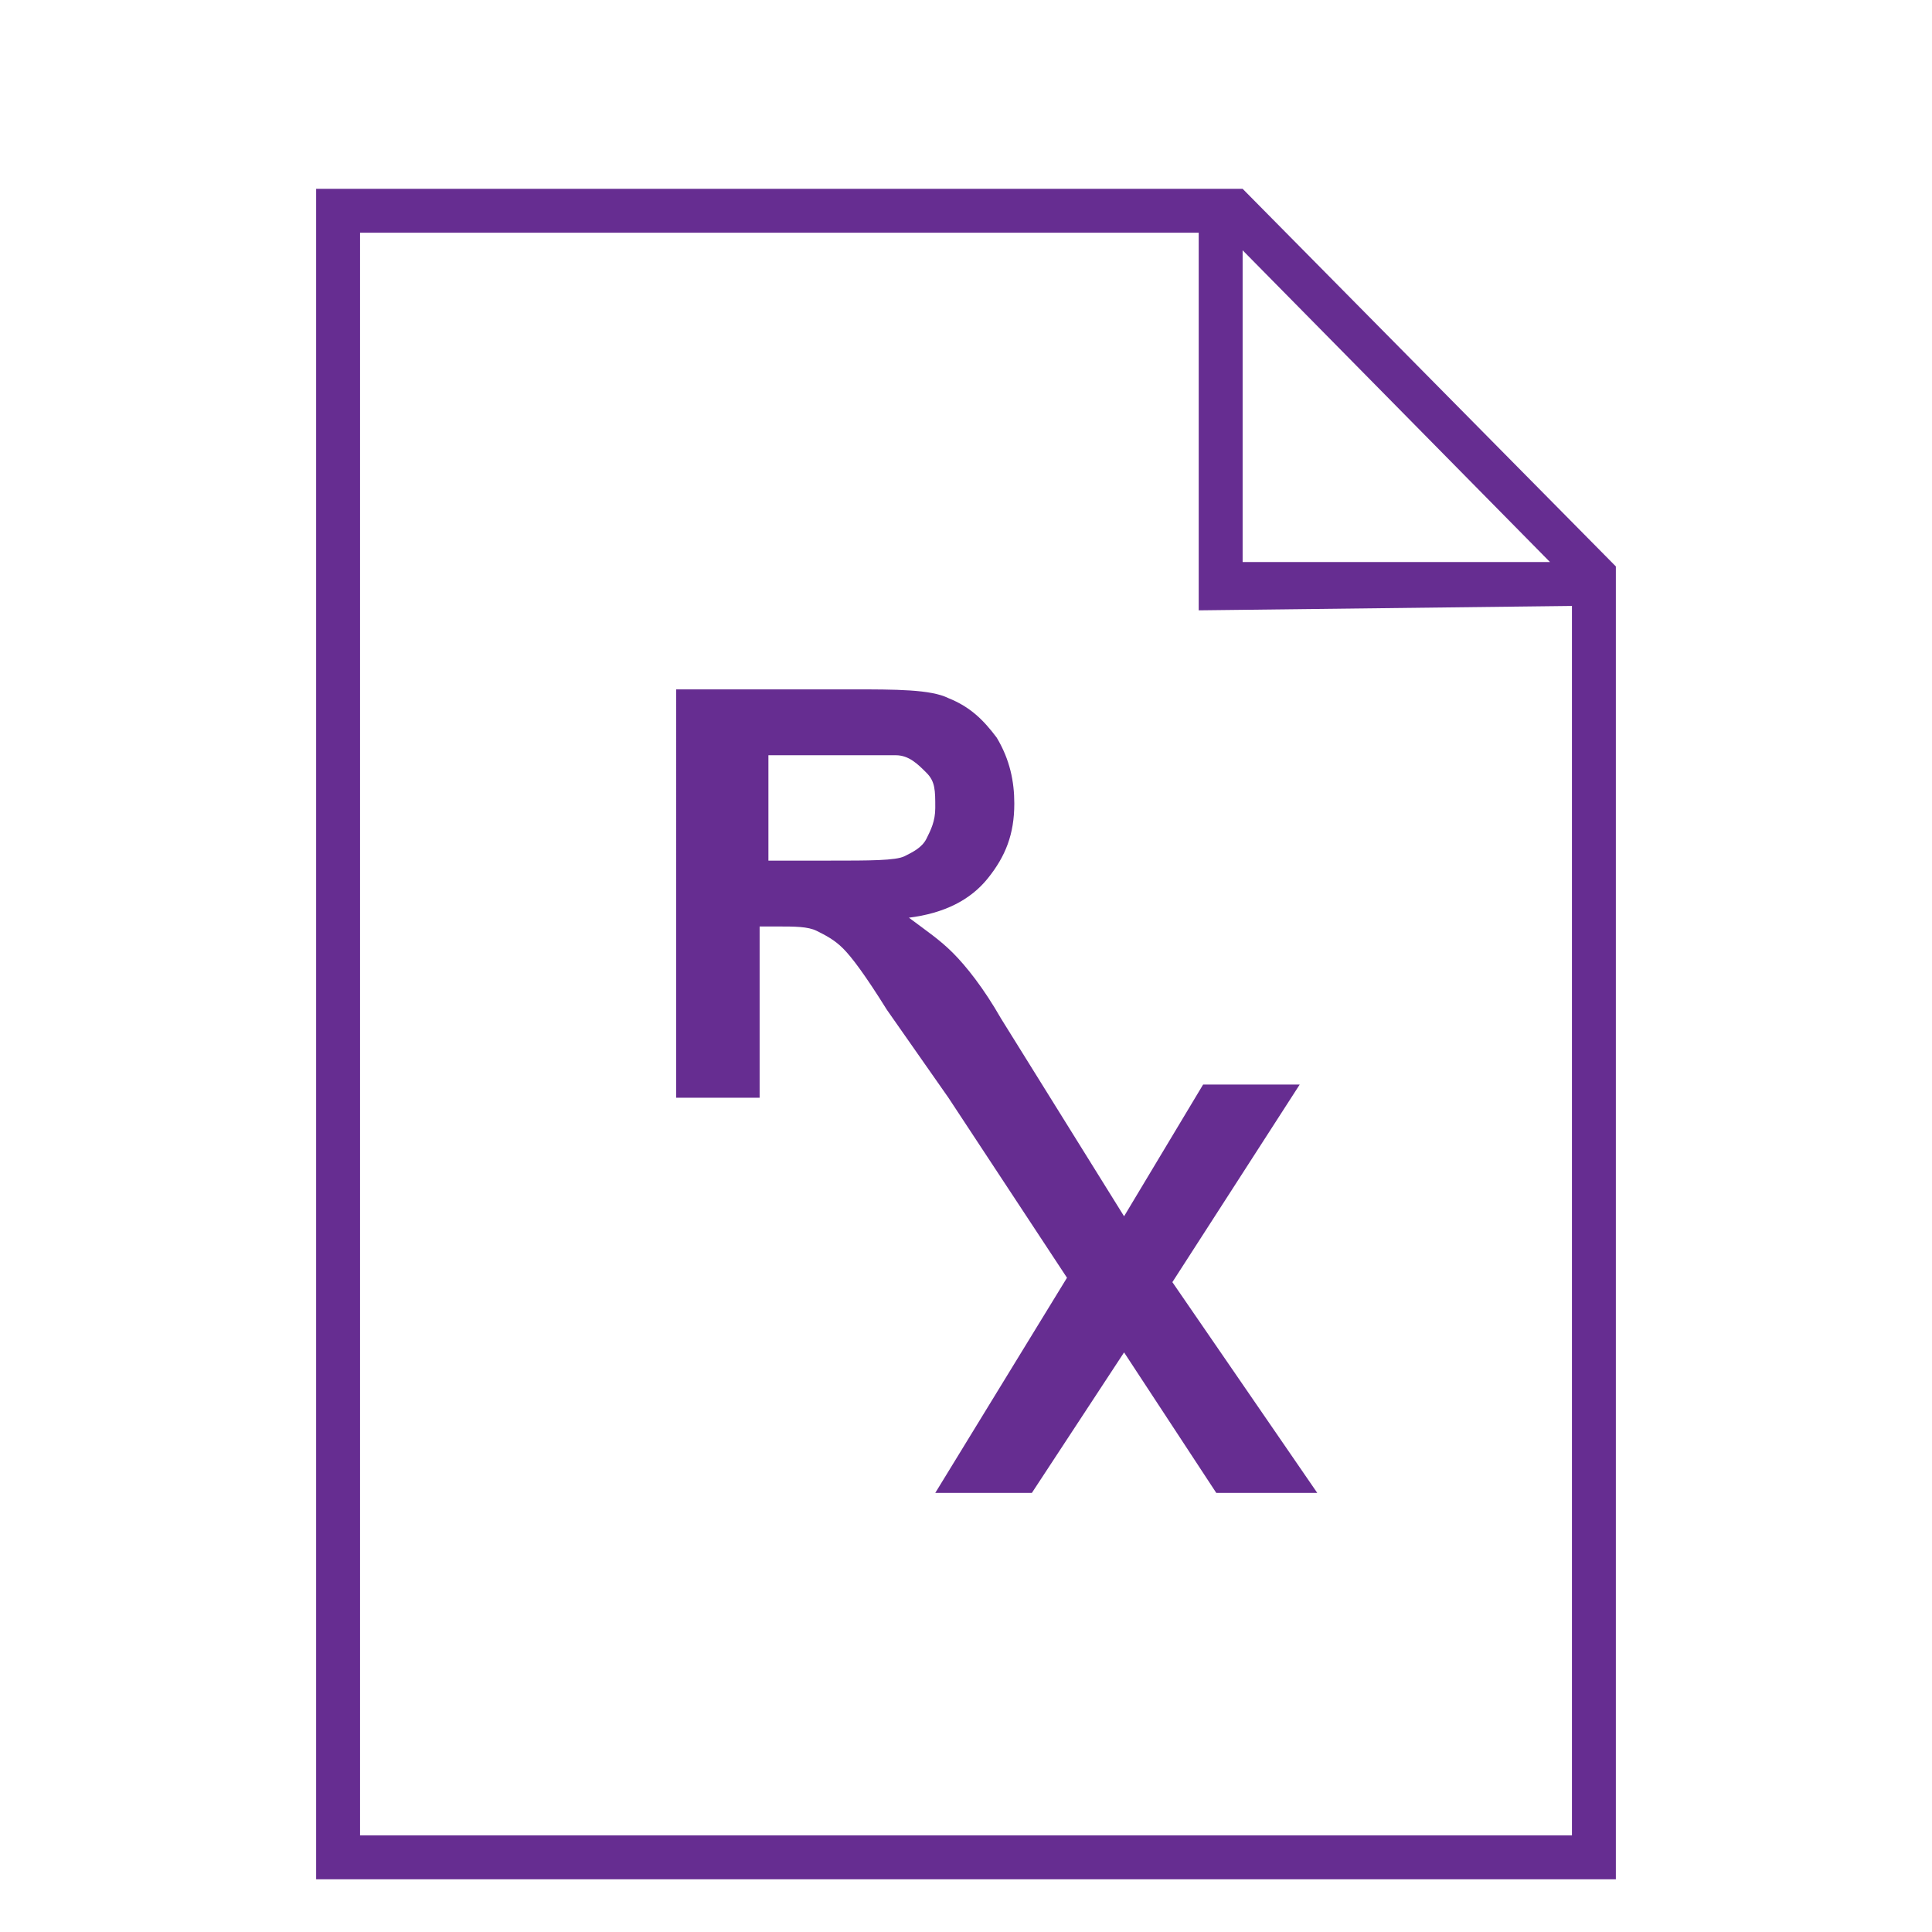 <?xml version="1.0" encoding="utf-8"?>
<!-- Generator: Adobe Illustrator 21.1.0, SVG Export Plug-In . SVG Version: 6.00 Build 0)  -->
<svg version="1.1" id="prsc"
	xmlns="http://www.w3.org/2000/svg"
	xmlns:xlink="http://www.w3.org/1999/xlink" x="0px" y="0px" viewBox="0 0 44 44" style="enable-background:new 0 0 44 44;" xml:space="preserve" width="45px" height="45px">
	<style type="text/css">
	.st0{fill:#662D91;}
	</style>
	<path class="st0" d="M28.3,4.3H7.2v38.5h29.6V12.9L28.3,4.3z M28.3,5.7l7,7.1h-7V5.7z M8.2,41.8V5.3h19.1v8.6l8.5-0.1v28H8.2z"/>
	<path class="st0" d="M26.7,29.2l2.9-4.5h-2.2l-1.8,3l-2.8-4.5c-0.4-0.7-0.8-1.2-1.1-1.5c-0.3-0.3-0.6-0.5-1-0.8
	c0.8-0.1,1.4-0.4,1.8-0.9c0.4-0.5,0.6-1,0.6-1.7c0-0.5-0.1-1-0.4-1.5c-0.3-0.4-0.6-0.7-1.1-0.9c-0.4-0.2-1.2-0.2-2.2-0.2l-4,0V25
	h1.9v-3.9h0.4c0.4,0,0.7,0,0.9,0.1c0.2,0.1,0.4,0.2,0.6,0.4s0.5,0.6,1,1.4l1.4,2l2.7,4.1L21.3,34h2.2l2.1-3.2l2.1,3.2h2.3L26.7,29.2
	z M18.9,19.6h-1.4v-2.4H19c0.8,0,1.2,0,1.4,0c0.3,0,0.5,0.2,0.7,0.4c0.2,0.2,0.2,0.4,0.2,0.8c0,0.3-0.1,0.5-0.2,0.7
	c-0.1,0.2-0.3,0.3-0.5,0.4C20.4,19.6,19.8,19.6,18.9,19.6z"/>
</svg>
